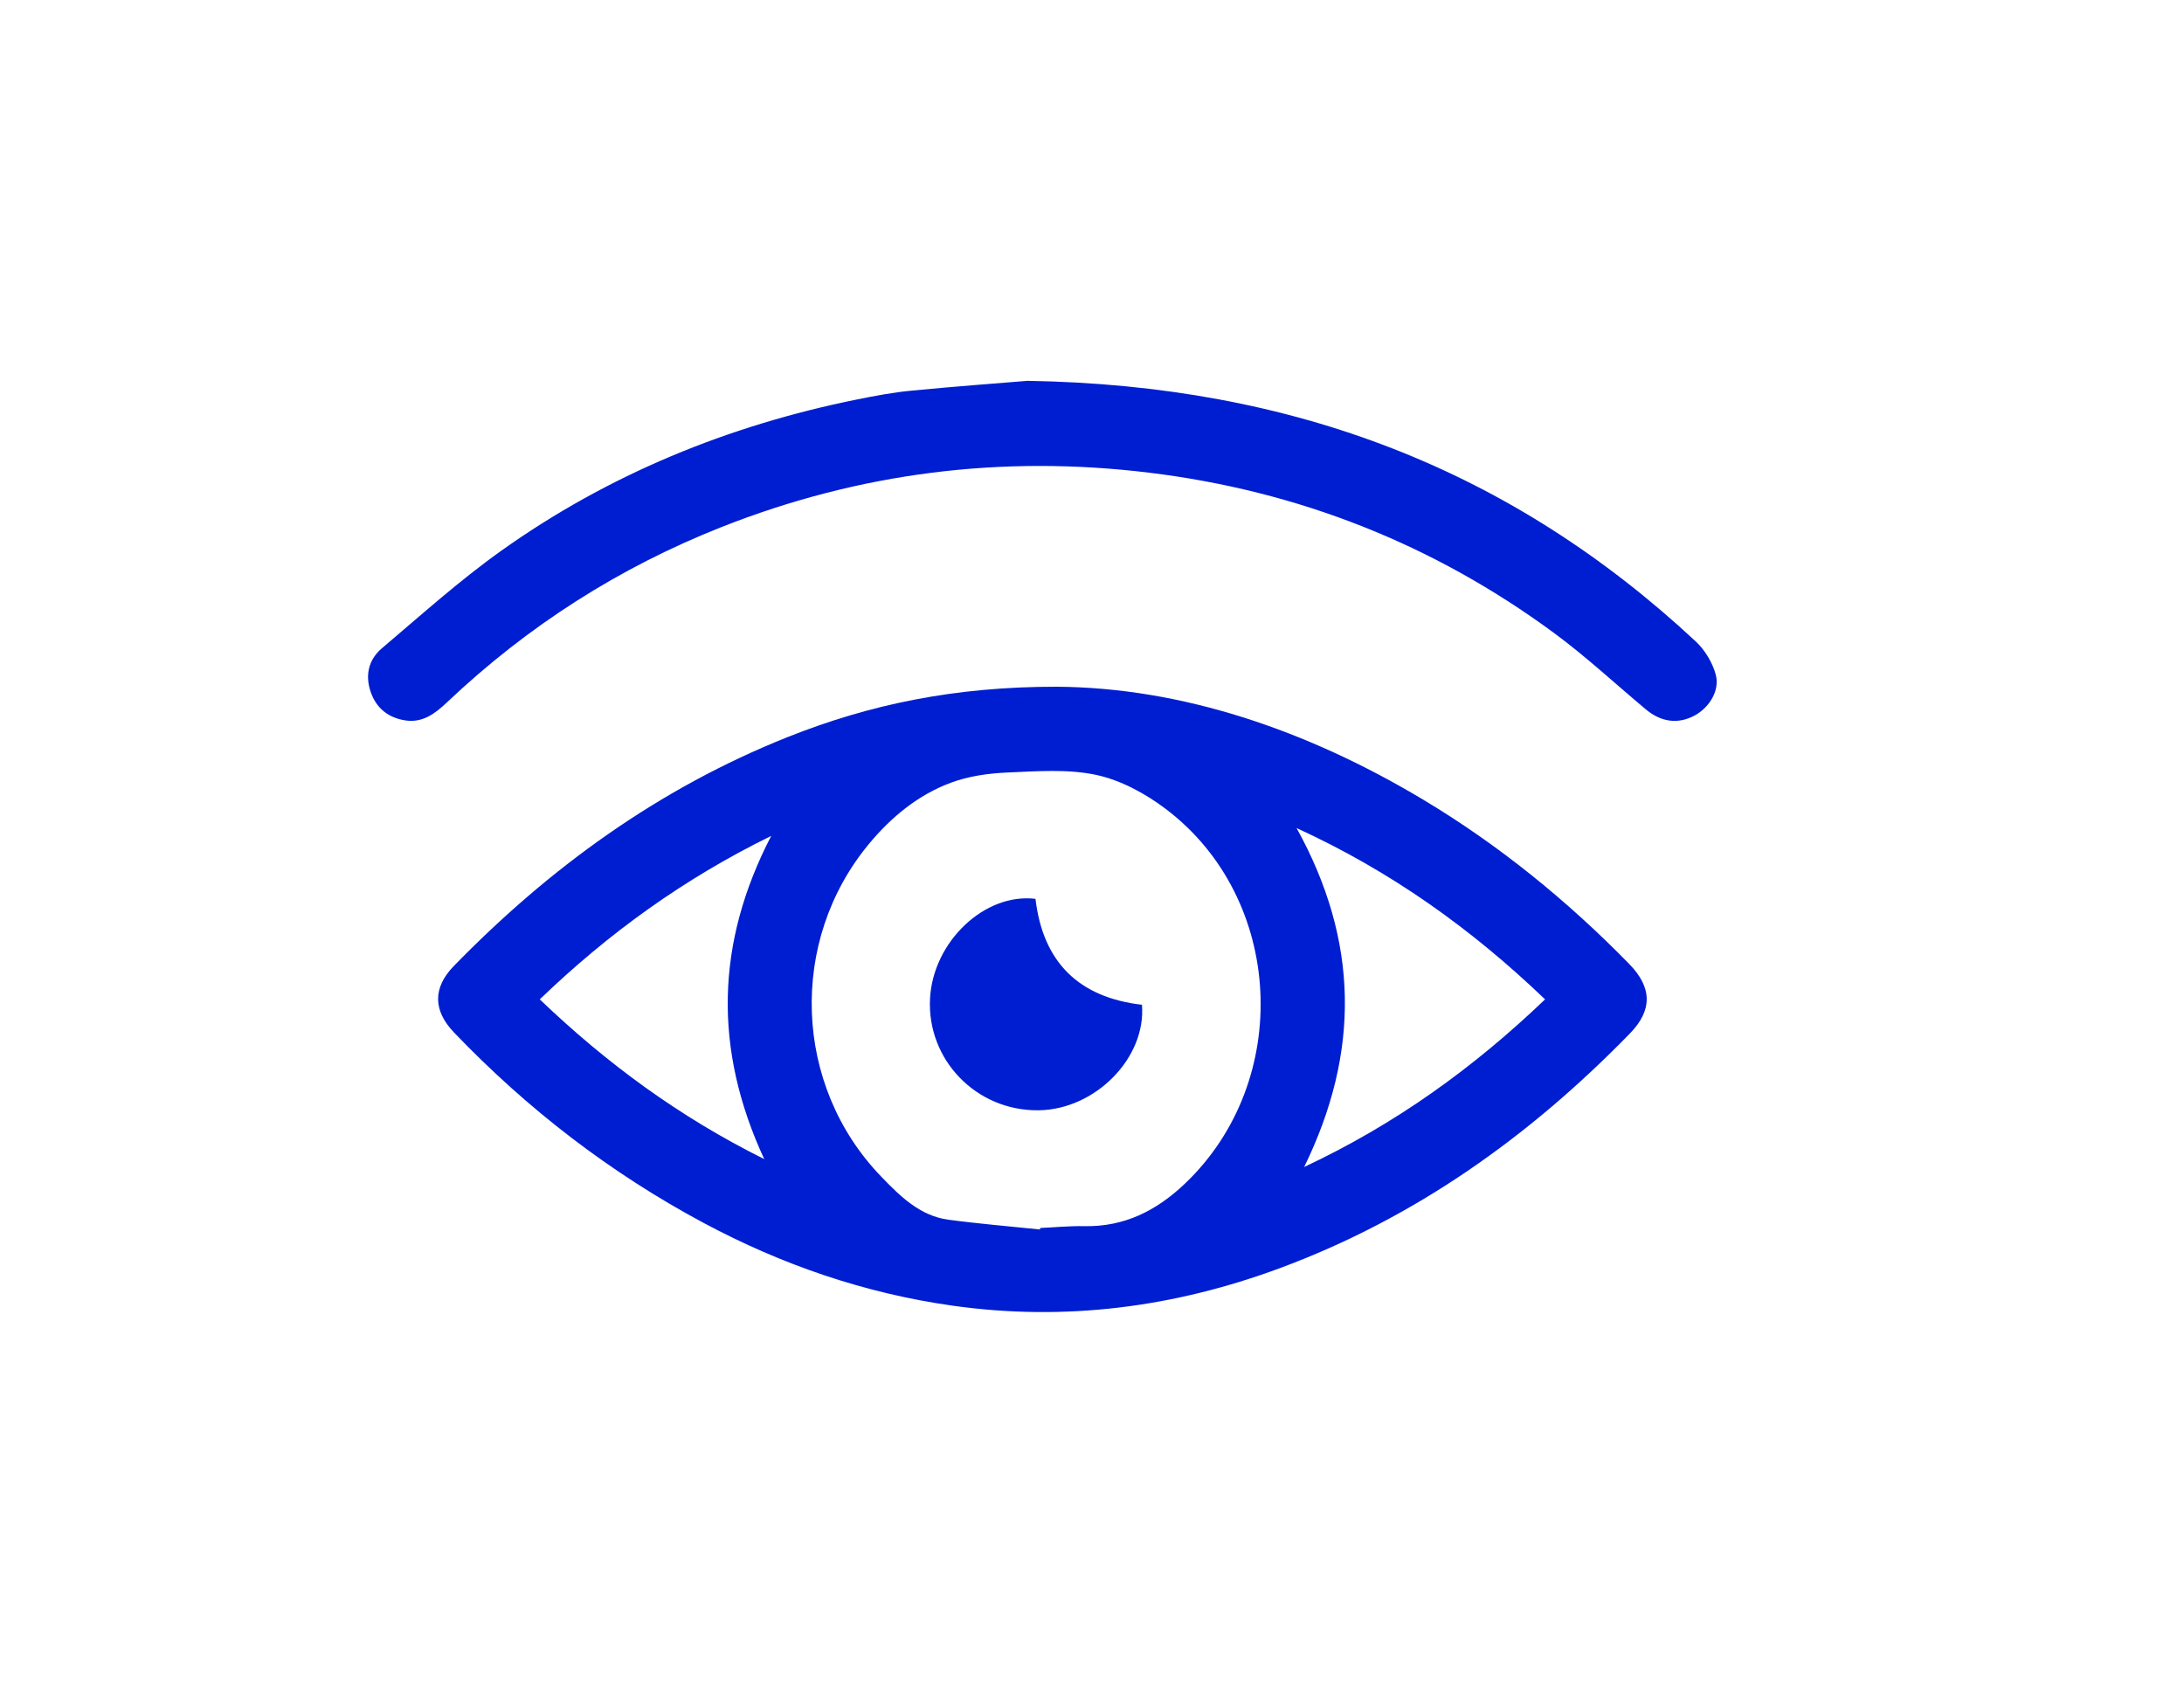 <?xml version="1.0" encoding="utf-8"?>
<!-- Generator: Adobe Illustrator 16.0.0, SVG Export Plug-In . SVG Version: 6.00 Build 0)  -->
<!DOCTYPE svg PUBLIC "-//W3C//DTD SVG 1.1//EN" "http://www.w3.org/Graphics/SVG/1.1/DTD/svg11.dtd">
<svg version="1.1" id="Layer_1" xmlns="http://www.w3.org/2000/svg" xmlns:xlink="http://www.w3.org/1999/xlink" x="0px" y="0px"
	 width="792px" height="612px" viewBox="0 0 792 612" enable-background="new 0 0 792 612" xml:space="preserve">
<g>
	<path fill-rule="evenodd" clip-rule="evenodd" fill="#001ED1" d="M515.989,289.884c-42.324-25.333-87.693-40.576-132.71-40.878
		c-36.948-0.058-67.891,6.388-97.702,18.271c-46.549,18.557-86.197,47.267-120.998,82.986c-7.688,7.891-7.553,16.157,0.063,24.108
		c26.578,27.745,56.661,50.934,90.536,69.062c28.391,15.193,58.482,25.537,90.449,30.024c40.594,5.699,80.014,0.6,118.318-13.564
		c49.171-18.182,90.736-47.814,127.104-85.143c8.281-8.499,8.107-16.696-0.277-25.266
		C568.31,326.524,543.573,306.394,515.989,289.884z M277.132,420.271c-30.839-15.332-57.117-34.692-81.394-57.908
		c24.892-23.933,52.15-43.687,83.93-59.27C259.538,341.942,258.676,380.388,277.132,420.271z M429.706,429.175
		c-10.343,9.838-22.014,15.714-36.544,15.422c-5.315-0.106-10.643,0.424-15.965,0.664c-0.019,0.18-0.037,0.36-0.057,0.54
		c-11.078-1.157-22.189-2.063-33.224-3.545c-10.378-1.393-17.561-8.599-24.305-15.574c-31.955-33.053-33.758-85.464-4.458-120.724
		c8.104-9.753,17.805-17.738,29.693-22.158c6.399-2.38,13.554-3.393,20.425-3.687c10.778-0.461,21.941-1.353,32.31,0.875
		c8.901,1.913,17.806,6.764,25.179,12.34C465.781,325.863,468.84,391.95,429.706,429.175z M472.94,423.141
		c20.363-41.639,19.872-82.006-2.754-122.899c34.239,15.685,63.471,36.581,90.109,62.124
		C534.397,387.132,506.16,407.554,472.94,423.141z"/>
	<path fill-rule="evenodd" clip-rule="evenodd" fill="#001ED1" d="M622.182,244.563c-1.192-4.354-3.916-8.884-7.229-11.97
		c-66.508-61.963-145.459-92.936-242.317-94.507c-10.046,0.833-26.141,2.015-42.2,3.57c-6.608,0.64-13.18,1.876-19.697,3.195
		c-46.735,9.461-90.09,27.172-128.972,54.85c-15.14,10.777-29.051,23.31-43.264,35.347c-4.8,4.064-6.203,9.732-4.05,15.914
		c2.06,5.913,6.403,9.27,12.424,10.236c6.43,1.031,11.01-2.546,15.38-6.681c29.11-27.542,62.307-48.779,99.564-63.475
		c49.902-19.683,101.559-26.142,154.834-19.659c54.01,6.57,103.036,25.864,146.823,58.081c11.637,8.563,22.275,18.481,33.385,27.764
		c5.554,4.642,11.673,5.408,17.598,2.253C619.813,256.634,623.779,250.391,622.182,244.563z"/>
	<path fill-rule="evenodd" clip-rule="evenodd" fill="#001ED1" d="M375.504,325.917c-18.406-2.254-37.16,15.519-38.241,36.15
		c-1.167,22.275,16.845,40.808,39.38,40.518c20.591-0.266,39.073-19.055,37.472-38.265
		C391.215,361.667,378.219,348.902,375.504,325.917z"/>
</g>
</svg>
